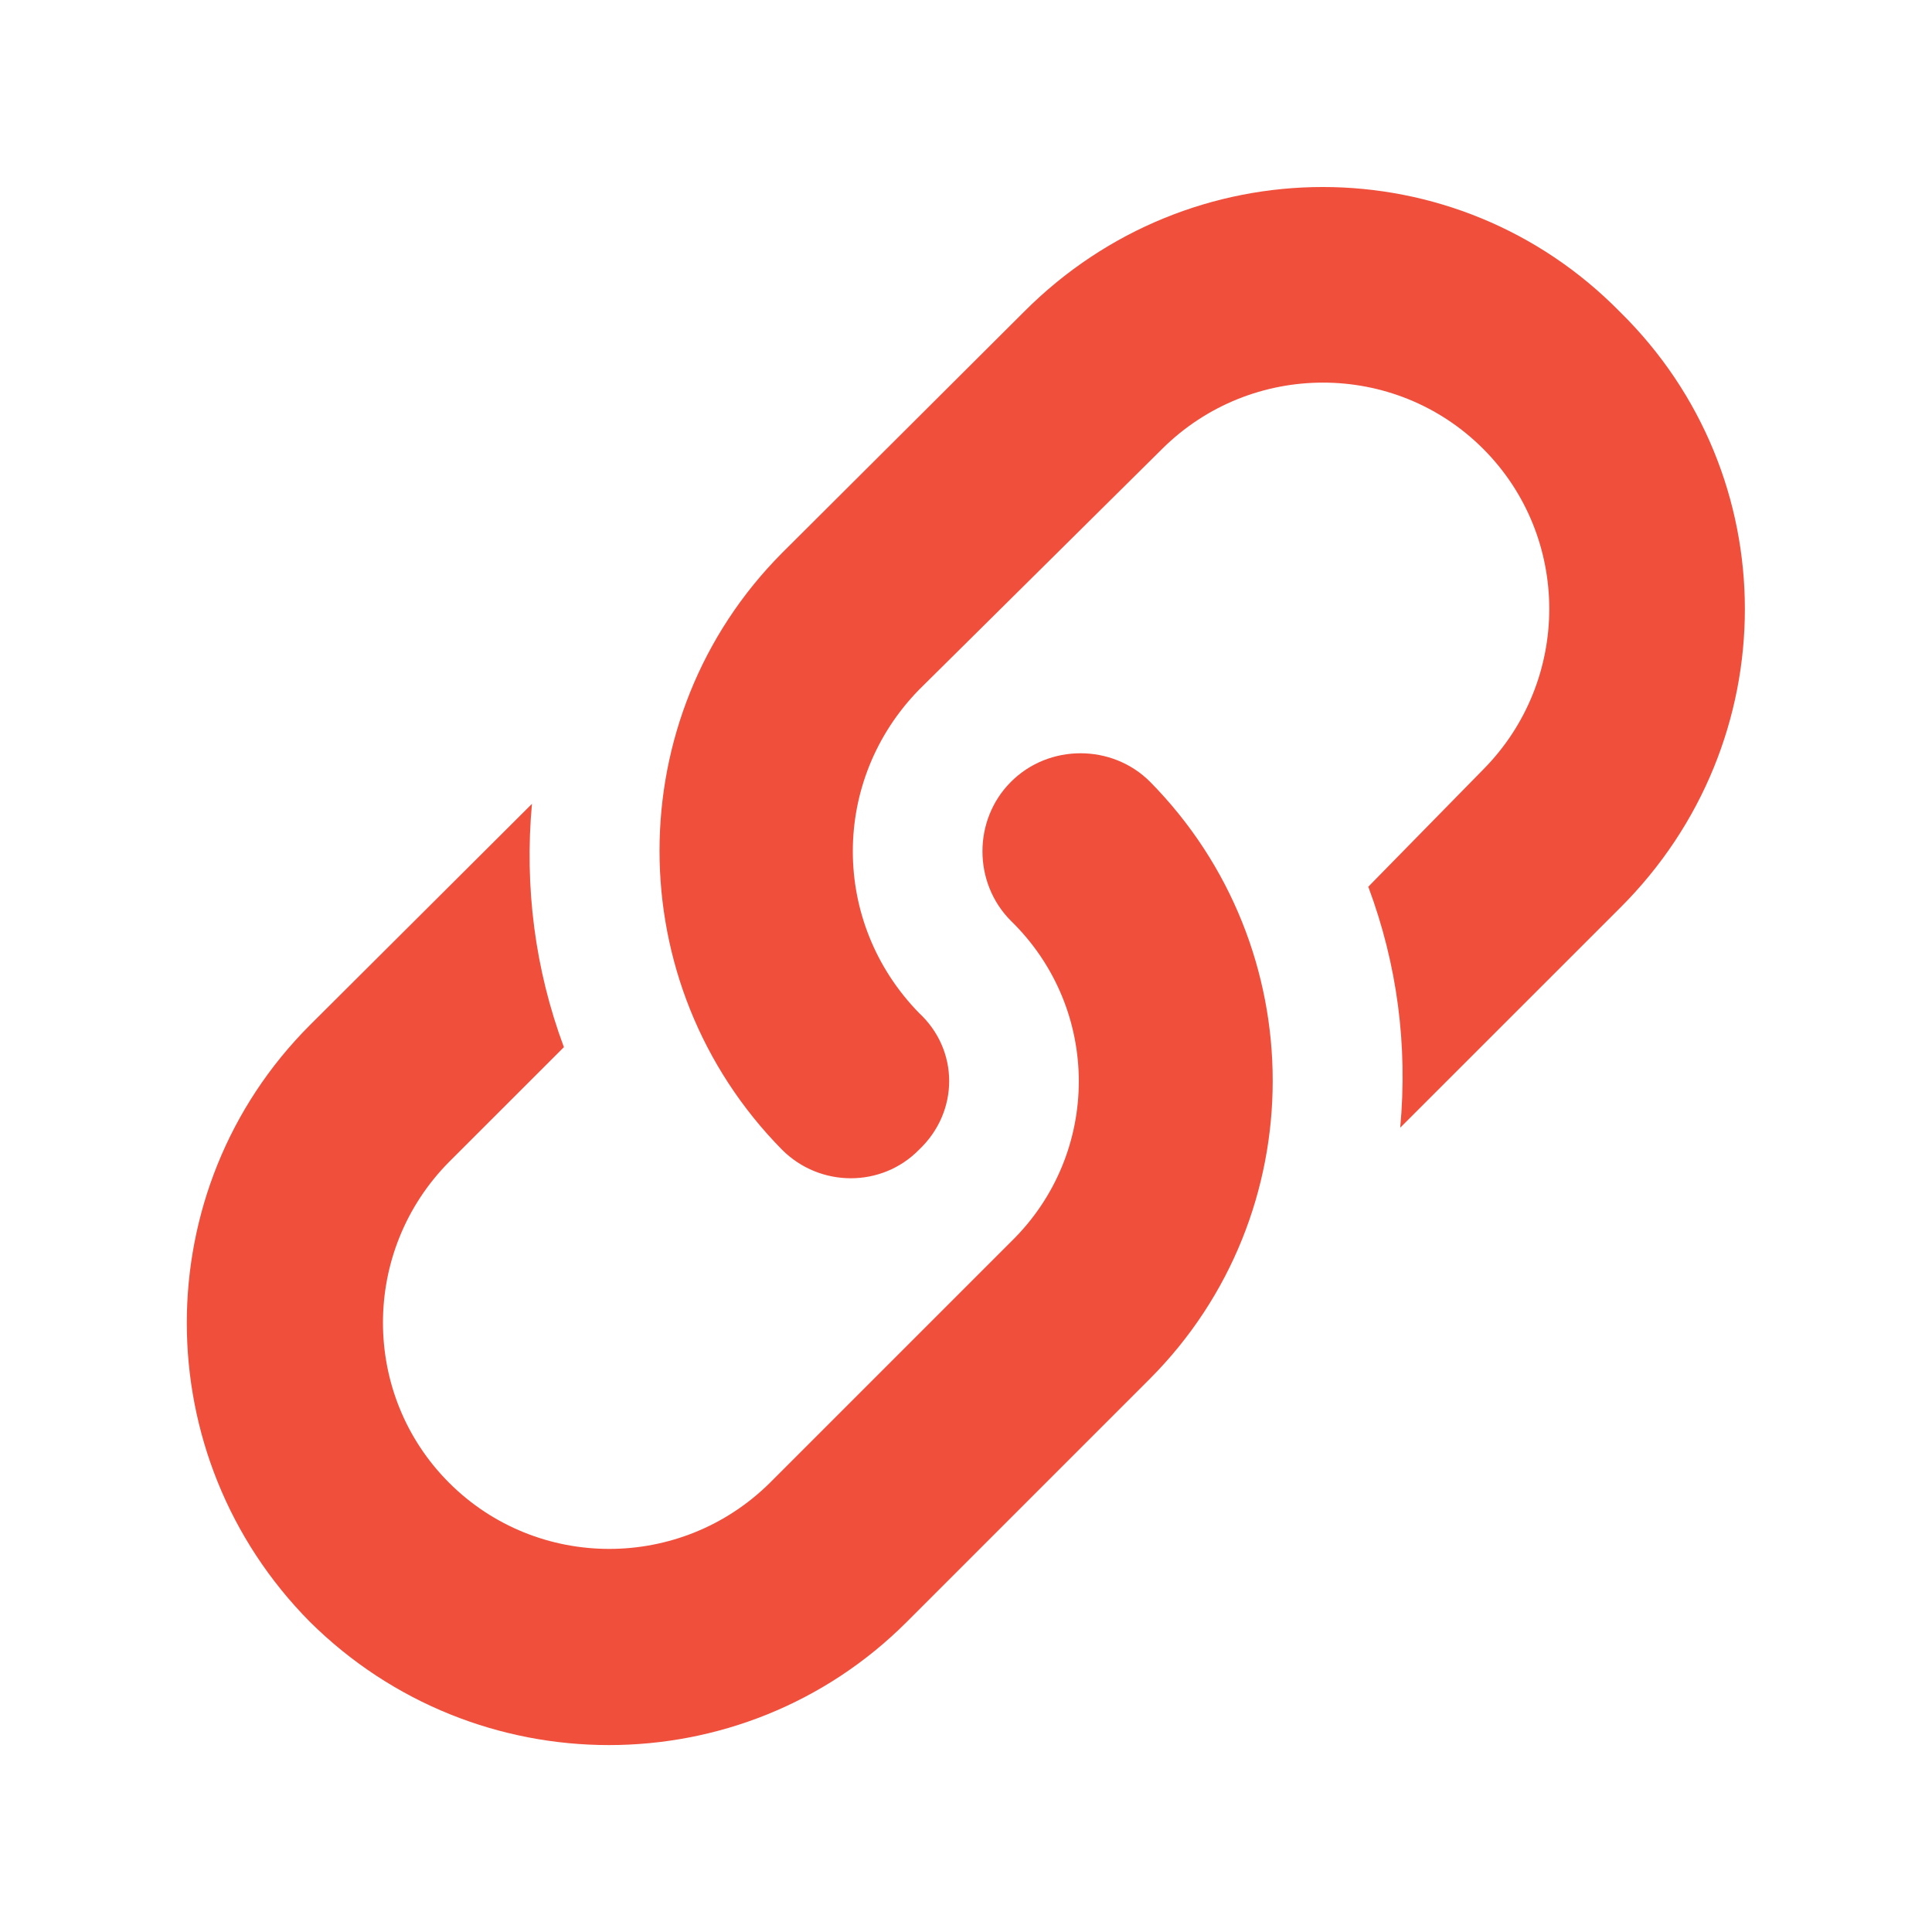 <svg width="32" height="32" viewBox="0 0 32 32" fill="none" xmlns="http://www.w3.org/2000/svg">
<path d="M26.832 15.039C29.59 12.294 29.59 7.874 26.832 5.166C24.124 2.408 19.704 2.408 16.959 5.166L12.954 9.158C10.247 11.878 10.247 16.298 12.954 19.044C13.584 19.673 14.604 19.673 15.221 19.044C15.888 18.414 15.888 17.394 15.221 16.777C13.76 15.278 13.76 12.923 15.221 11.425L19.251 7.433C20.724 5.972 23.104 5.972 24.565 7.433C26.026 8.894 26.026 11.274 24.565 12.747L22.663 14.687C23.142 15.971 23.318 17.306 23.192 18.678L26.832 15.039ZM19.049 22.834C21.757 20.114 21.757 15.694 19.049 12.949C18.42 12.319 17.374 12.319 16.745 12.949C16.115 13.578 16.115 14.623 16.745 15.253C18.243 16.714 18.243 19.107 16.745 20.567L12.753 24.559C11.279 26.02 8.899 26.02 7.438 24.559C5.978 23.099 5.978 20.719 7.438 19.245L9.34 17.344C8.861 16.059 8.685 14.687 8.811 13.314L5.134 16.978C2.414 19.698 2.414 24.119 5.134 26.864C7.879 29.584 12.299 29.584 15.019 26.864L19.049 22.834Z" fill="#F04F3C"/>
</svg>
